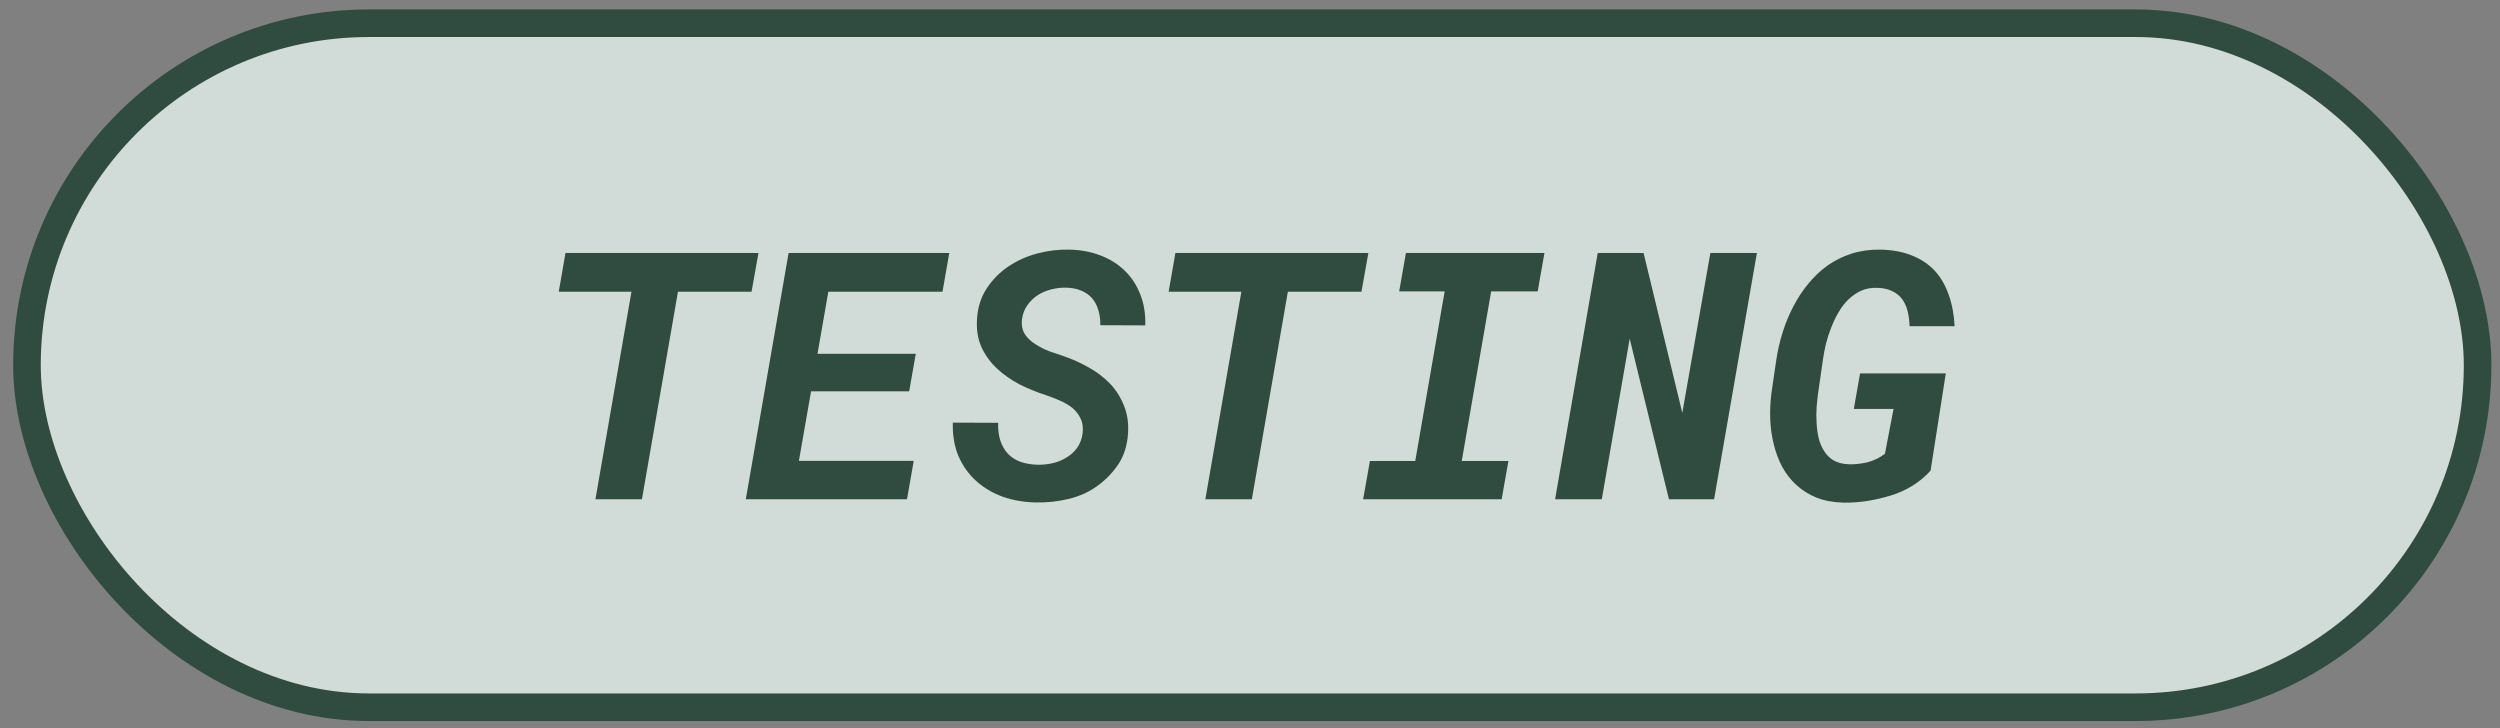 <svg width="103" height="30" viewBox="0 0 103 30" fill="none" xmlns="http://www.w3.org/2000/svg">
<rect x="0" y="0" width="103" height="30" fill="#808080" stroke="none"/>
<g opacity="0.8">
<rect x="1.111" y="0.957" width="100.966" height="28.181" rx="14.09" fill="#E5F3ED"/>
<rect x="1.111" y="0.957" width="100.966" height="28.181" rx="14.09" stroke="#1C3F31" stroke-width="1.137"/>
<path d="M30.964 12.019H27.932L26.448 20.569H24.532L26.016 12.019H23.02L23.298 10.423H31.249L30.964 12.019ZM37.458 16.123H33.416L32.915 18.987H37.646L37.368 20.569H30.727L32.49 10.423H39.11L38.831 12.019H34.127L33.681 14.576H37.73L37.458 16.123ZM44.601 17.872C44.633 17.631 44.608 17.424 44.524 17.252C44.445 17.08 44.331 16.932 44.183 16.806C44.029 16.685 43.855 16.583 43.66 16.5C43.465 16.416 43.272 16.342 43.082 16.277C42.719 16.16 42.362 16.014 42.008 15.838C41.66 15.656 41.351 15.44 41.082 15.19C40.812 14.939 40.599 14.646 40.441 14.312C40.287 13.972 40.225 13.587 40.252 13.155C40.28 12.672 40.413 12.249 40.65 11.886C40.887 11.524 41.184 11.222 41.542 10.981C41.899 10.739 42.297 10.56 42.733 10.444C43.175 10.328 43.616 10.274 44.057 10.284C44.517 10.293 44.942 10.372 45.333 10.521C45.723 10.669 46.057 10.878 46.336 11.148C46.615 11.417 46.828 11.742 46.977 12.123C47.13 12.504 47.2 12.932 47.186 13.406L45.333 13.399C45.337 13.171 45.309 12.962 45.249 12.771C45.193 12.581 45.107 12.418 44.991 12.284C44.87 12.149 44.719 12.044 44.538 11.97C44.361 11.896 44.153 11.856 43.911 11.852C43.706 11.847 43.502 11.873 43.298 11.928C43.098 11.979 42.914 12.058 42.747 12.165C42.58 12.277 42.438 12.416 42.322 12.583C42.206 12.746 42.134 12.939 42.106 13.162C42.078 13.399 42.118 13.601 42.225 13.768C42.331 13.931 42.475 14.068 42.657 14.179C42.833 14.295 43.026 14.393 43.235 14.472C43.444 14.546 43.635 14.611 43.806 14.667C44.173 14.792 44.524 14.95 44.859 15.141C45.193 15.326 45.486 15.55 45.737 15.81C45.983 16.07 46.173 16.372 46.308 16.716C46.447 17.055 46.503 17.436 46.475 17.858C46.443 18.346 46.313 18.764 46.085 19.113C45.857 19.456 45.576 19.752 45.242 19.998C44.894 20.258 44.492 20.444 44.036 20.555C43.586 20.662 43.133 20.711 42.678 20.701C42.19 20.692 41.734 20.613 41.312 20.465C40.889 20.311 40.522 20.093 40.211 19.809C39.9 19.526 39.658 19.185 39.486 18.785C39.319 18.381 39.242 17.923 39.256 17.412L41.124 17.419C41.114 17.694 41.145 17.937 41.214 18.151C41.284 18.365 41.388 18.546 41.528 18.695C41.663 18.839 41.837 18.95 42.05 19.029C42.264 19.103 42.51 19.143 42.789 19.148C42.993 19.148 43.196 19.124 43.395 19.078C43.6 19.027 43.785 18.948 43.953 18.841C44.12 18.739 44.262 18.609 44.378 18.451C44.494 18.288 44.568 18.095 44.601 17.872ZM56.092 12.019H53.06L51.576 20.569H49.66L51.144 12.019H48.148L48.426 10.423H56.377L56.092 12.019ZM57.924 10.423H63.631L63.353 12.005H61.436L60.224 18.994H62.147L61.868 20.569H56.161L56.44 18.994H58.308L59.52 12.005H57.646L57.924 10.423ZM70.621 20.569H68.76L67.144 13.956L65.994 20.569H64.07L65.826 10.423H67.715L69.311 17.008L70.467 10.423H72.384L70.621 20.569ZM79.54 19.391C79.094 19.879 78.539 20.223 77.875 20.423C77.215 20.622 76.579 20.718 75.966 20.709C75.547 20.699 75.176 20.632 74.85 20.506C74.53 20.376 74.254 20.204 74.021 19.991C73.784 19.777 73.587 19.526 73.429 19.238C73.276 18.95 73.16 18.641 73.081 18.311C72.997 17.982 72.948 17.638 72.934 17.28C72.92 16.918 72.937 16.555 72.983 16.193L73.185 14.813C73.241 14.442 73.327 14.07 73.443 13.698C73.559 13.327 73.705 12.971 73.882 12.632C74.054 12.298 74.258 11.986 74.495 11.698C74.732 11.406 74.999 11.152 75.296 10.939C75.594 10.73 75.921 10.567 76.279 10.451C76.641 10.335 77.034 10.279 77.457 10.284C77.954 10.293 78.388 10.372 78.76 10.521C79.136 10.669 79.452 10.878 79.707 11.148C79.958 11.422 80.151 11.754 80.286 12.144C80.425 12.53 80.507 12.962 80.53 13.44H78.676C78.667 13.217 78.639 13.011 78.593 12.82C78.546 12.63 78.472 12.465 78.37 12.325C78.267 12.186 78.133 12.077 77.965 11.998C77.803 11.914 77.598 11.868 77.352 11.859C77.106 11.849 76.883 11.889 76.683 11.977C76.488 12.065 76.312 12.186 76.154 12.339C75.996 12.493 75.859 12.672 75.743 12.876C75.626 13.076 75.526 13.285 75.443 13.503C75.355 13.726 75.283 13.949 75.227 14.172C75.176 14.395 75.136 14.604 75.108 14.799L74.906 16.2C74.883 16.376 74.862 16.569 74.844 16.778C74.83 16.987 74.83 17.199 74.844 17.412C74.853 17.631 74.881 17.84 74.927 18.04C74.974 18.239 75.048 18.418 75.15 18.576C75.248 18.739 75.378 18.869 75.54 18.966C75.708 19.064 75.914 19.117 76.161 19.127C76.421 19.136 76.683 19.108 76.948 19.043C77.213 18.973 77.45 18.857 77.659 18.695L78.014 16.848H76.377L76.635 15.385H80.167L79.54 19.391Z" fill="#1C3F31"/>
</g>
</svg>
